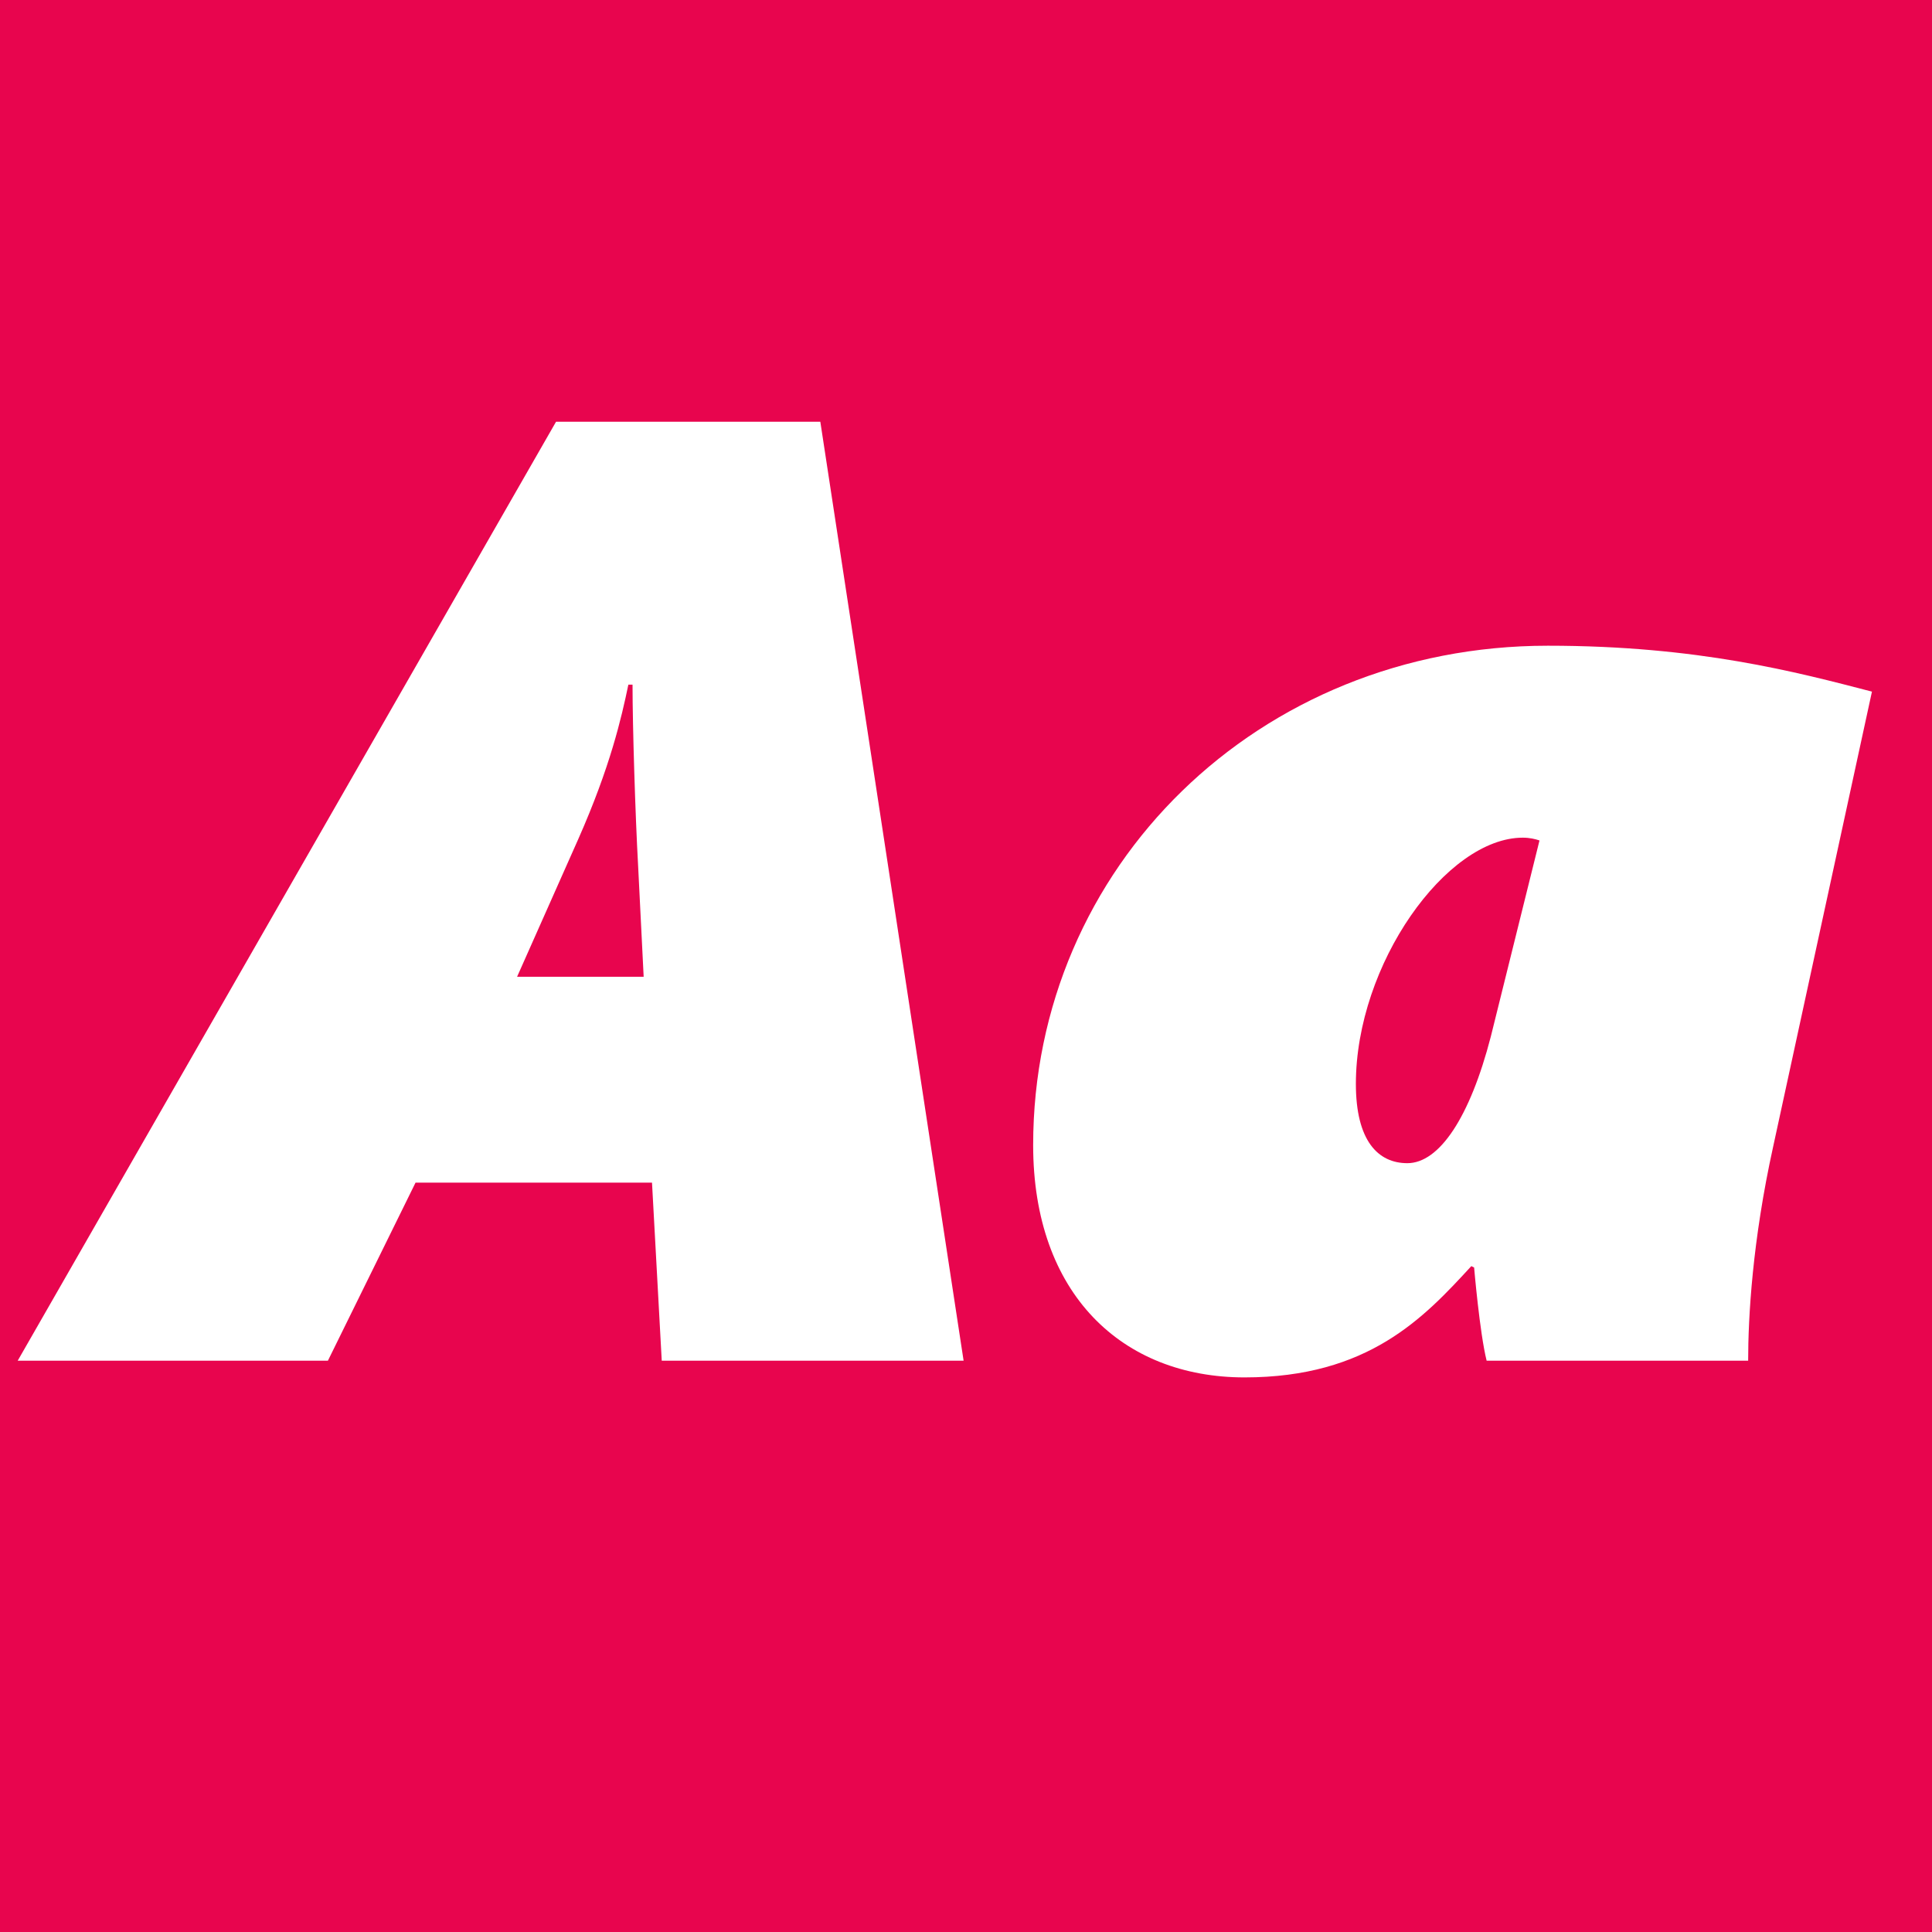<?xml version="1.0" standalone="no"?><!DOCTYPE svg PUBLIC "-//W3C//DTD SVG 1.1//EN" "http://www.w3.org/Graphics/SVG/1.1/DTD/svg11.dtd"><svg width="100%" height="100%" viewBox="0 0 400 400" version="1.1" xmlns="http://www.w3.org/2000/svg" xmlns:xlink="http://www.w3.org/1999/xlink" xml:space="preserve" style="fill-rule:evenodd;clip-rule:evenodd;stroke-linejoin:round;stroke-miterlimit:1.414;"><g id="Layer1"><rect x="0" y="0" width="400" height="400" style="fill:#e8054e;"/><path d="M3.664,281.72l64.224,0l18.144,-36.864l48.96,0l2.016,36.864l62.496,0l-29.664,-194.4l-54.72,0l-111.456,194.4ZM107.056,202.232l12.672,-28.512c6.624,-14.976 8.928,-25.056 10.368,-31.968l0.864,0c0,8.64 0.576,27.072 1.152,37.44l1.152,23.04l-26.208,0Z" style="fill:#fff;fill-rule:nonzero;"/><path d="M257.68,285.176c25.632,0 37.152,-12.384 46.944,-23.04l0.576,0.288c0,0 1.152,13.536 2.592,19.296l54.144,0c0,-8.928 0.864,-24.768 5.184,-44.352l20.448,-94.176c-15.552,-4.032 -36,-9.504 -67.104,-9.504c-59.904,0 -106.56,45.792 -106.56,103.392c0,30.816 18.432,48.096 43.776,48.096ZM291.376,240.824c-6.048,0 -10.656,-4.608 -10.656,-16.416c0,-24.768 18.72,-50.976 34.56,-50.976c1.44,0 2.592,0.288 3.456,0.576l-10.08,40.608c-4.32,16.704 -10.656,26.208 -17.28,26.208Z" style="fill:#fff;fill-rule:nonzero;"/></g></svg>